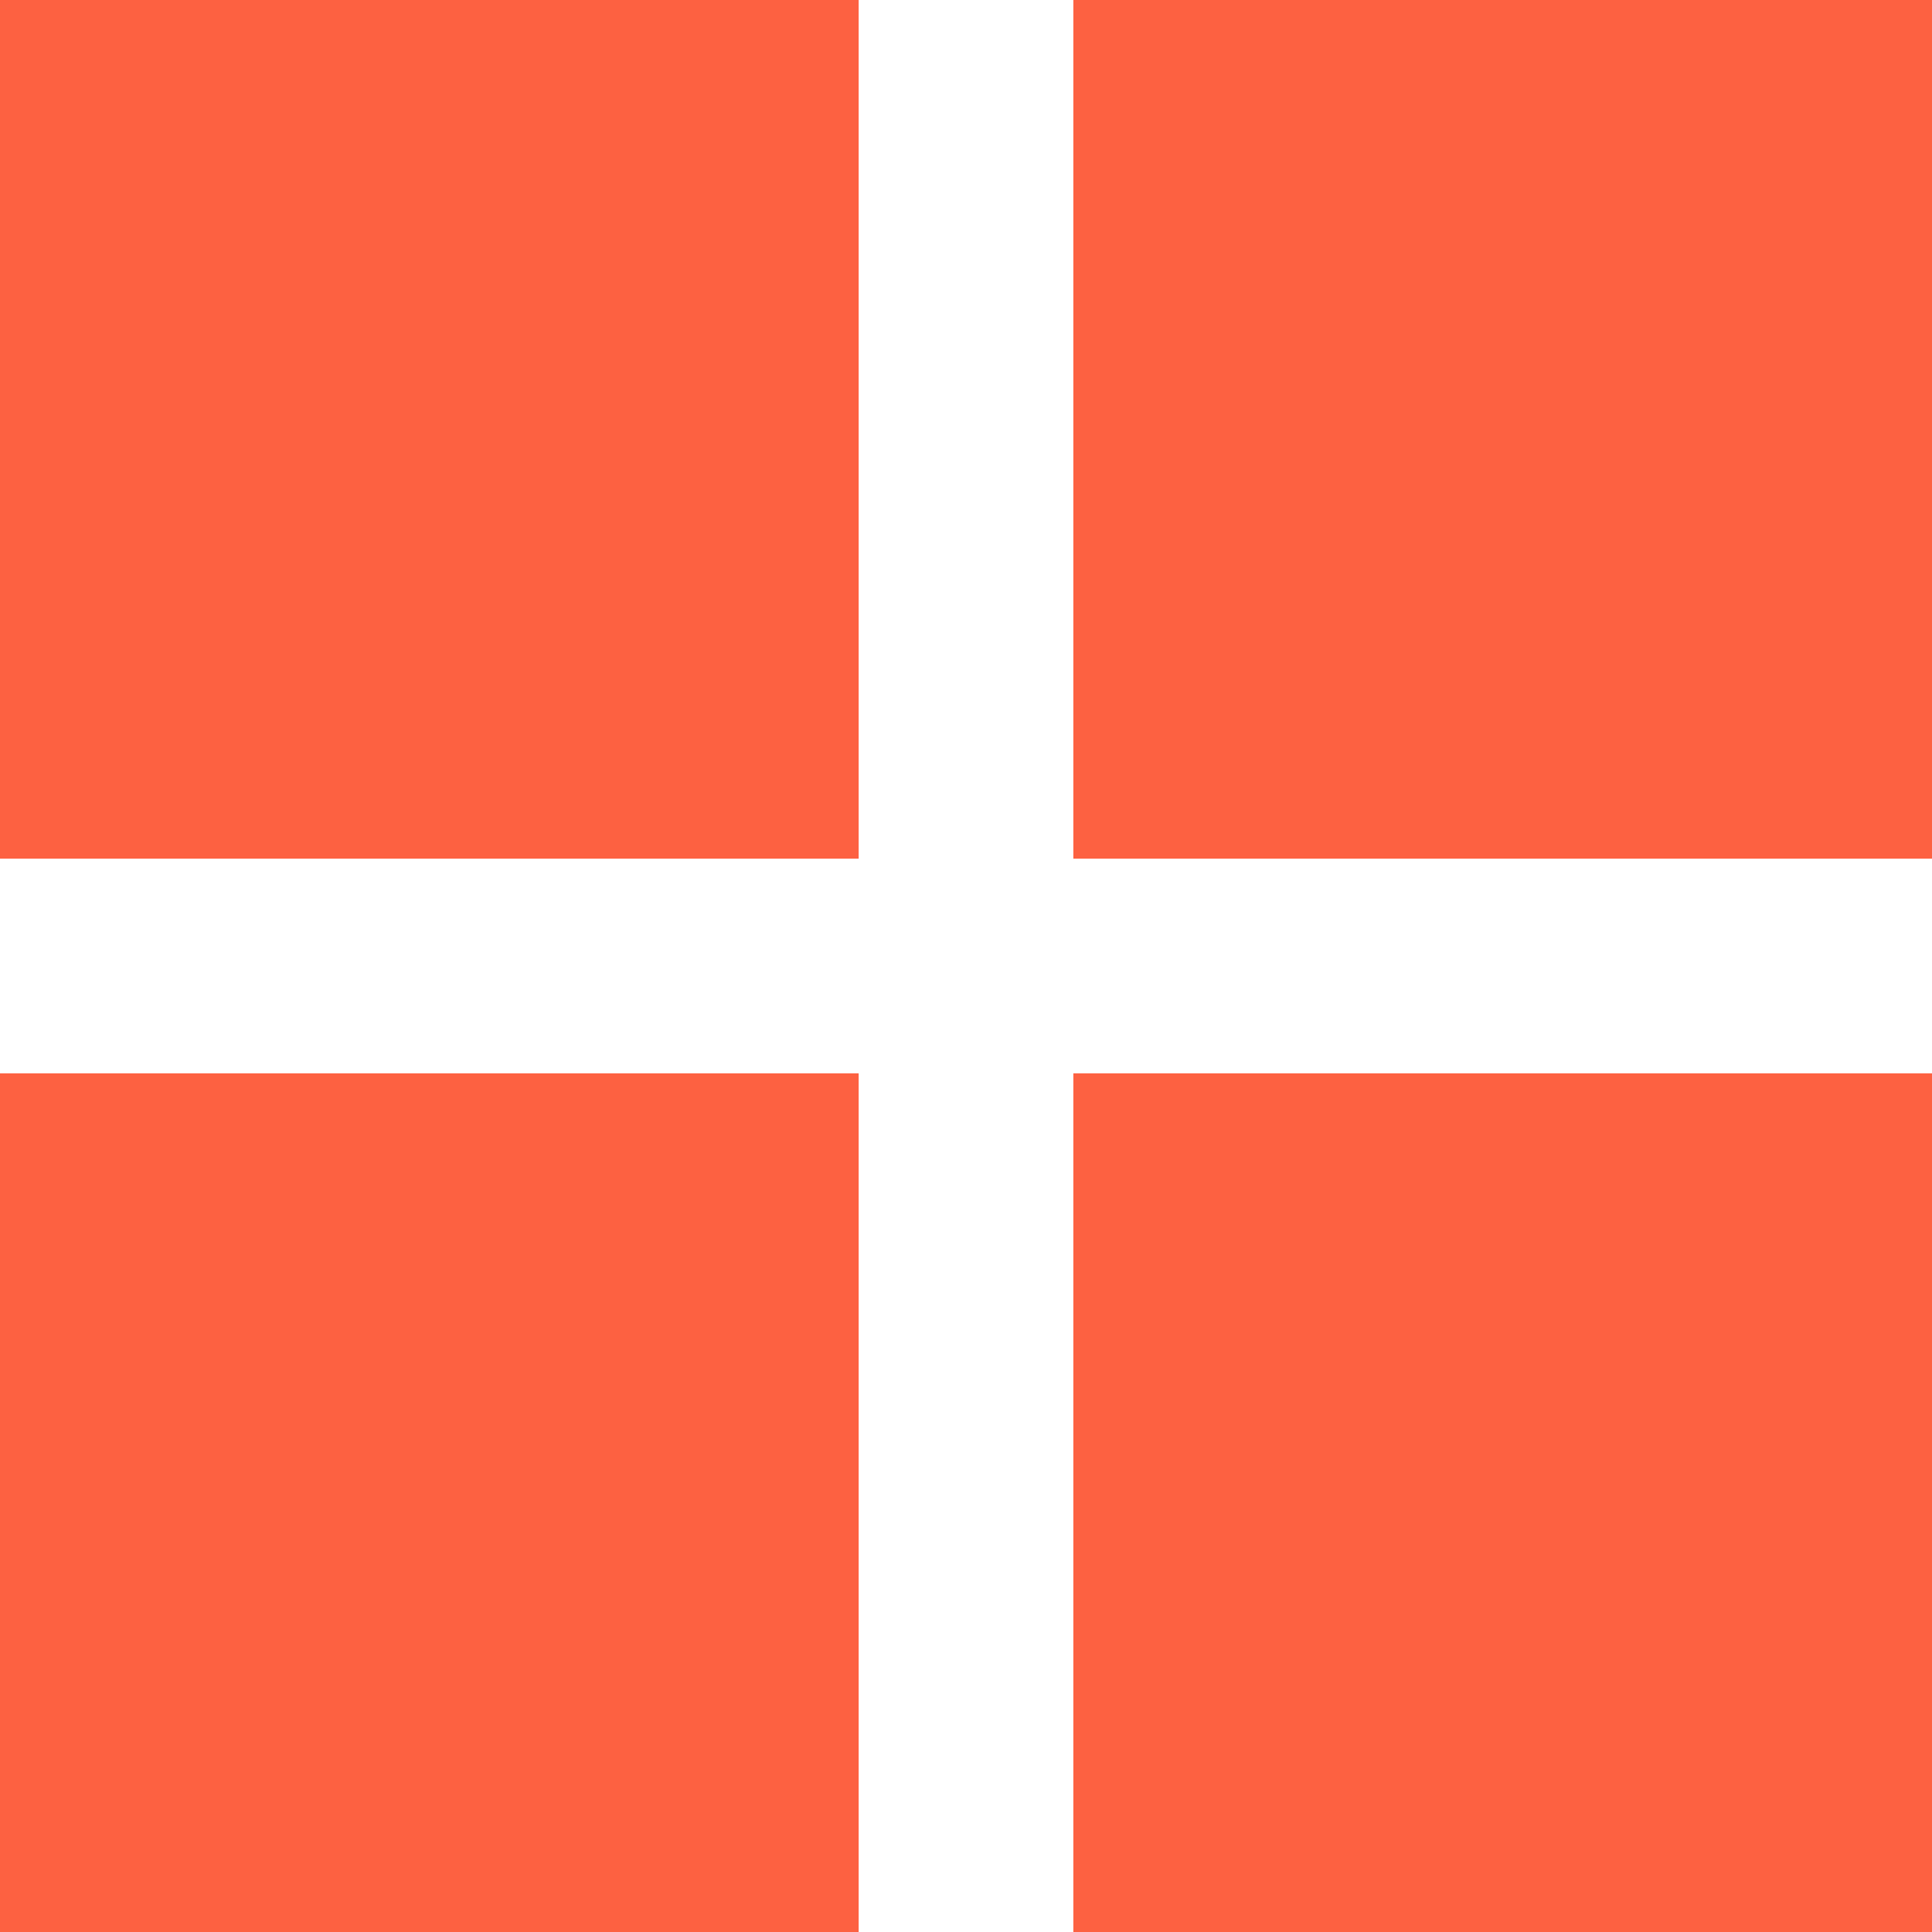 <?xml version="1.0" encoding="UTF-8"?> <svg xmlns="http://www.w3.org/2000/svg" width="18" height="18" viewBox="0 0 18 18" fill="none"><rect width="8" height="8" fill="#FD6141"></rect><rect y="10" width="8" height="8" fill="#FD6141"></rect><rect x="10" width="8" height="8" fill="#FD6141"></rect><rect x="10" y="10" width="8" height="8" fill="#FD6141"></rect></svg> 
